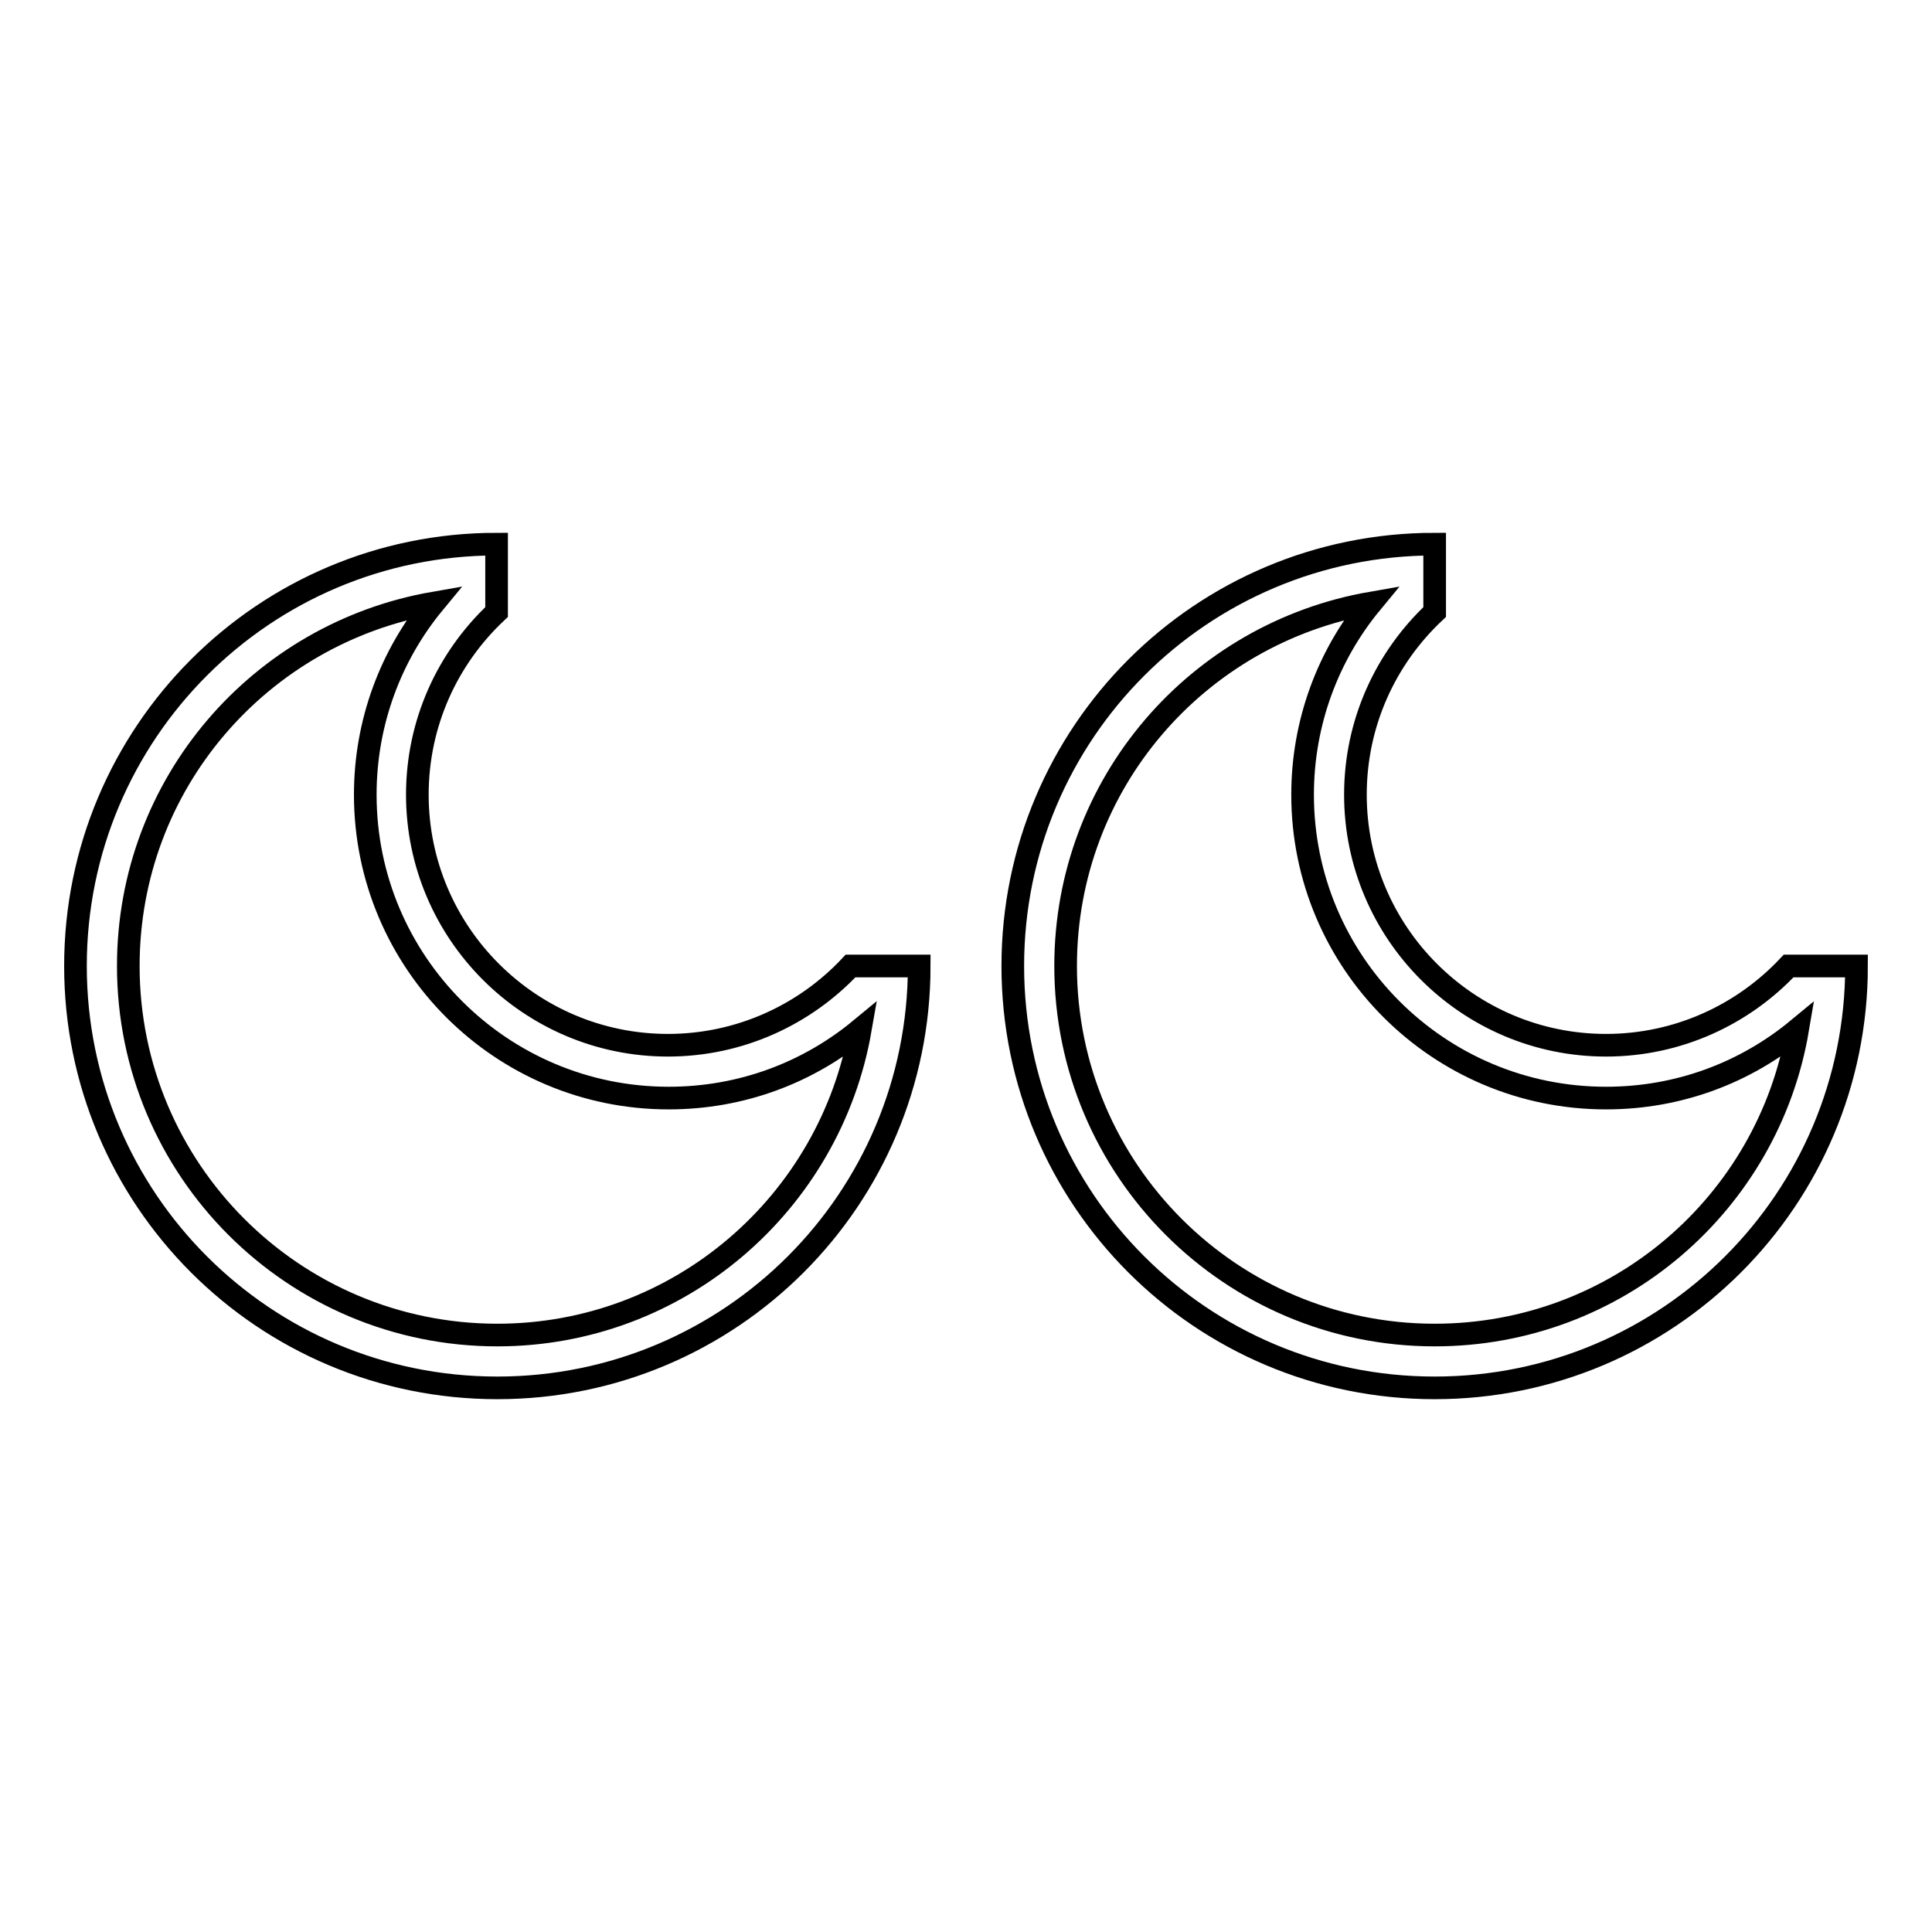 <?xml version="1.0" encoding="utf-8"?>
<!-- Svg Vector Icons : http://www.onlinewebfonts.com/icon -->
<!DOCTYPE svg PUBLIC "-//W3C//DTD SVG 1.1//EN" "http://www.w3.org/Graphics/SVG/1.1/DTD/svg11.dtd">
<svg version="1.1" xmlns="http://www.w3.org/2000/svg" xmlns:xlink="http://www.w3.org/1999/xlink" x="0px" y="0px" viewBox="0 0 256 256" enable-background="new 0 0 256 256" xml:space="preserve">
<g><g><path stroke-width="3" fill-opacity="0" stroke="#000000"  d="M112.7,128c-6,6.4-14.6,10.5-24.2,10.5c-18.3,0-33.2-14.9-33.2-33.2c0-9.5,4-18.1,10.5-24.2v-9C35,72.1,10,97.1,10,128c0,30.9,25,55.9,55.9,55.9c30.9,0,55.9-25,55.9-55.9H112.7z M65.9,176.9C38.9,176.9,17,155,17,128c0-24.2,17.5-44.1,40.5-48.1c-5.7,6.9-9.1,15.8-9.1,25.4c0,22.2,18,40.2,40.2,40.2c9.7,0,18.5-3.4,25.4-9.1C110,159.4,90,176.9,65.9,176.9z"/><path stroke-width="3" fill-opacity="0" stroke="#000000"  d="M237,128c-6,6.4-14.6,10.5-24.2,10.5c-18.3,0-33.2-14.9-33.2-33.2c0-9.5,4-18.1,10.5-24.2v-9c-30.9,0-55.9,25-55.9,55.9c0,30.9,25,55.9,55.9,55.9c30.9,0,55.9-25,55.9-55.9H237z M190.1,176.9c-27,0-48.9-21.9-48.9-48.9c0-24.2,17.5-44.1,40.5-48.1c-5.7,6.9-9.1,15.8-9.1,25.4c0,22.2,18,40.2,40.2,40.2c9.7,0,18.5-3.4,25.4-9.1C234.3,159.4,214.3,176.9,190.1,176.9z"/></g></g>
</svg>